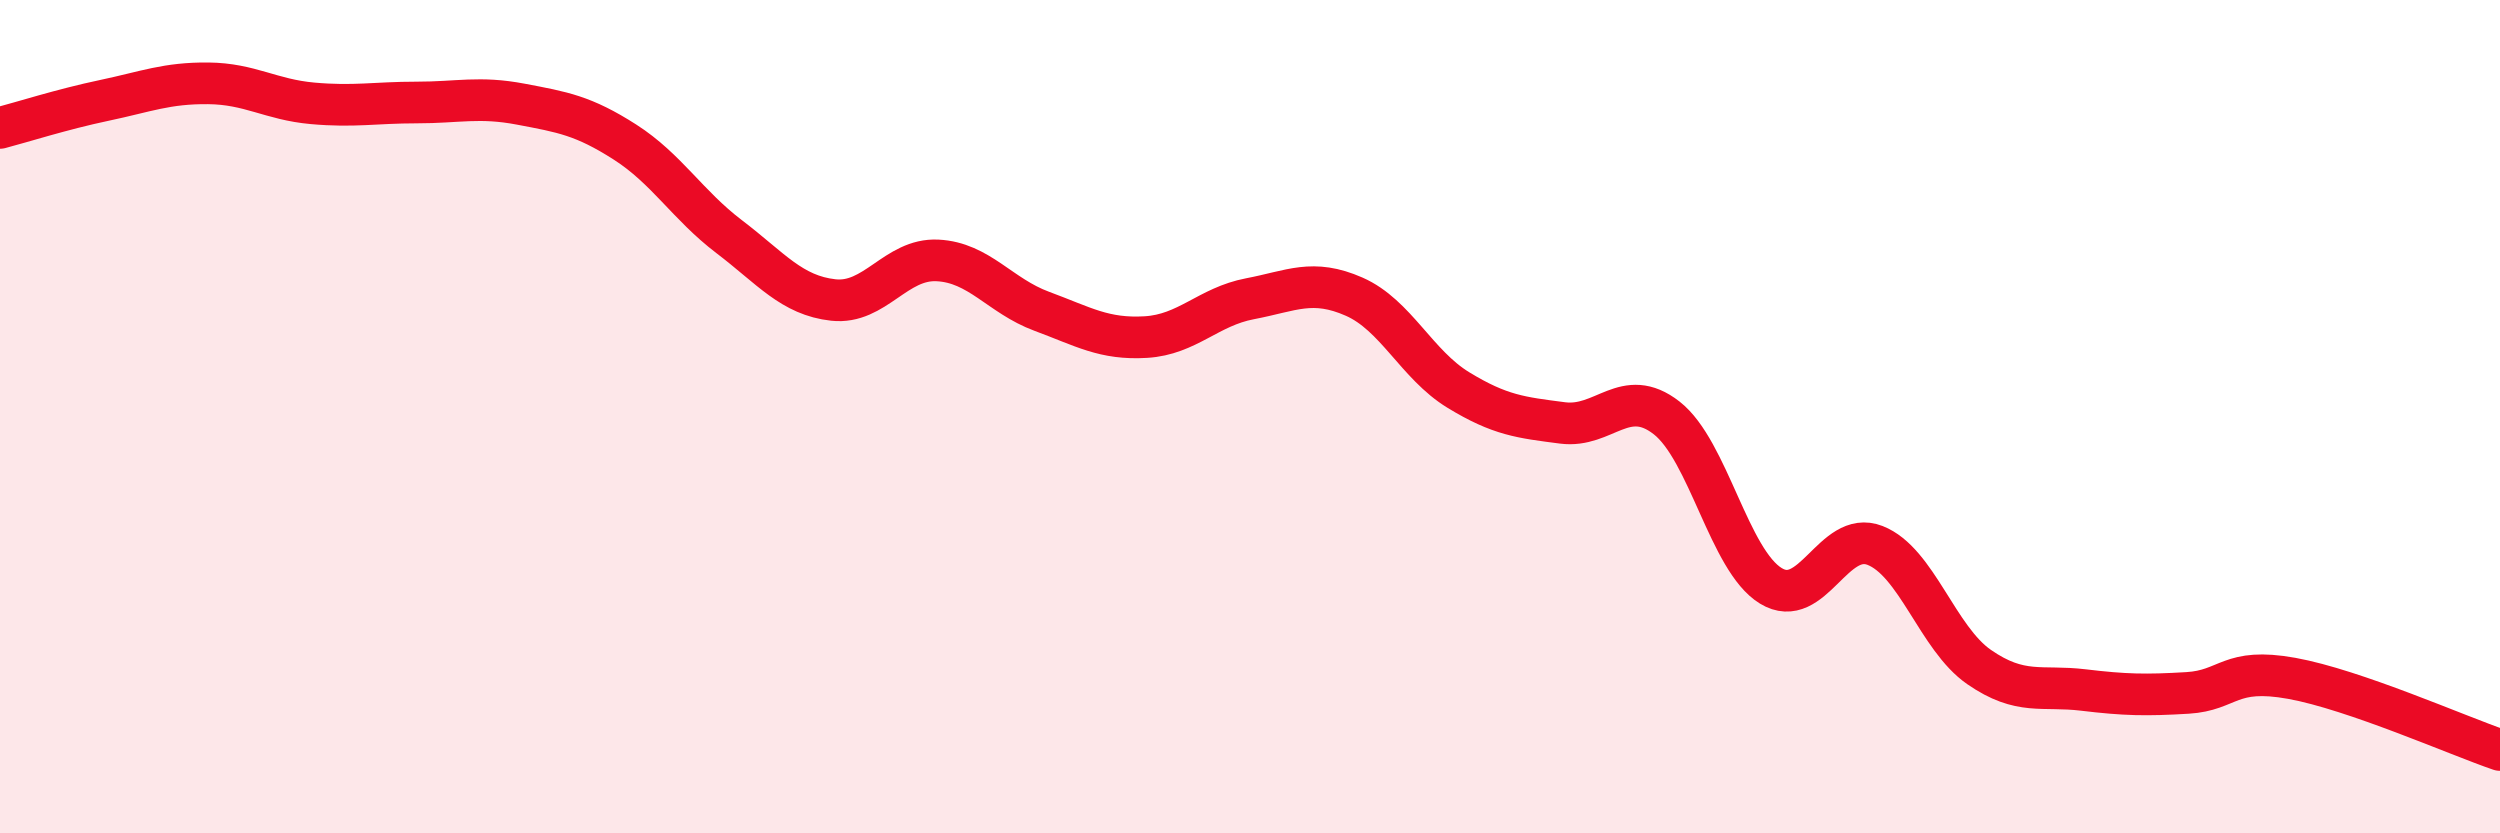 
    <svg width="60" height="20" viewBox="0 0 60 20" xmlns="http://www.w3.org/2000/svg">
      <path
        d="M 0,3.07 C 0.5,2.94 1.5,2.62 2.5,2.41 C 3.5,2.2 4,1.99 5,2 C 6,2.01 6.5,2.39 7.5,2.48 C 8.5,2.57 9,2.46 10,2.46 C 11,2.46 11.5,2.31 12.5,2.5 C 13.5,2.69 14,2.77 15,3.41 C 16,4.05 16.5,4.92 17.5,5.68 C 18.5,6.44 19,7.09 20,7.2 C 21,7.31 21.5,6.2 22.5,6.25 C 23.5,6.3 24,7.1 25,7.47 C 26,7.84 26.5,8.15 27.5,8.09 C 28.5,8.03 29,7.36 30,7.17 C 31,6.98 31.5,6.68 32.5,7.12 C 33.5,7.56 34,8.75 35,9.36 C 36,9.97 36.5,10.02 37.5,10.15 C 38.5,10.28 39,9.25 40,10.03 C 41,10.81 41.5,13.45 42.5,14.06 C 43.5,14.67 44,12.7 45,13.09 C 46,13.48 46.5,15.32 47.5,16.01 C 48.5,16.7 49,16.44 50,16.56 C 51,16.68 51.5,16.69 52.5,16.63 C 53.5,16.57 53.5,16.01 55,16.28 C 56.5,16.55 59,17.66 60,18L60 20L0 20Z"
        fill="#EB0A25"
        opacity="0.1"
        stroke-linecap="round"
        stroke-linejoin="round"
      />
      <path
        d="M 0,3.07 C 0.5,2.94 1.5,2.62 2.5,2.41 C 3.5,2.2 4,1.99 5,2 C 6,2.01 6.5,2.39 7.5,2.48 C 8.5,2.57 9,2.46 10,2.46 C 11,2.46 11.5,2.31 12.5,2.5 C 13.5,2.69 14,2.77 15,3.41 C 16,4.05 16.5,4.92 17.5,5.68 C 18.5,6.44 19,7.09 20,7.2 C 21,7.31 21.5,6.2 22.5,6.25 C 23.5,6.3 24,7.1 25,7.47 C 26,7.84 26.5,8.15 27.5,8.09 C 28.5,8.03 29,7.36 30,7.17 C 31,6.98 31.5,6.68 32.5,7.12 C 33.5,7.56 34,8.75 35,9.36 C 36,9.97 36.5,10.02 37.5,10.15 C 38.5,10.28 39,9.25 40,10.03 C 41,10.81 41.5,13.45 42.5,14.06 C 43.5,14.67 44,12.7 45,13.09 C 46,13.48 46.5,15.32 47.5,16.01 C 48.5,16.7 49,16.44 50,16.56 C 51,16.68 51.5,16.69 52.5,16.63 C 53.5,16.57 53.5,16.01 55,16.28 C 56.5,16.55 59,17.66 60,18"
        stroke="#EB0A25"
        stroke-width="1"
        fill="none"
        stroke-linecap="round"
        stroke-linejoin="round"
      />
    </svg>
  